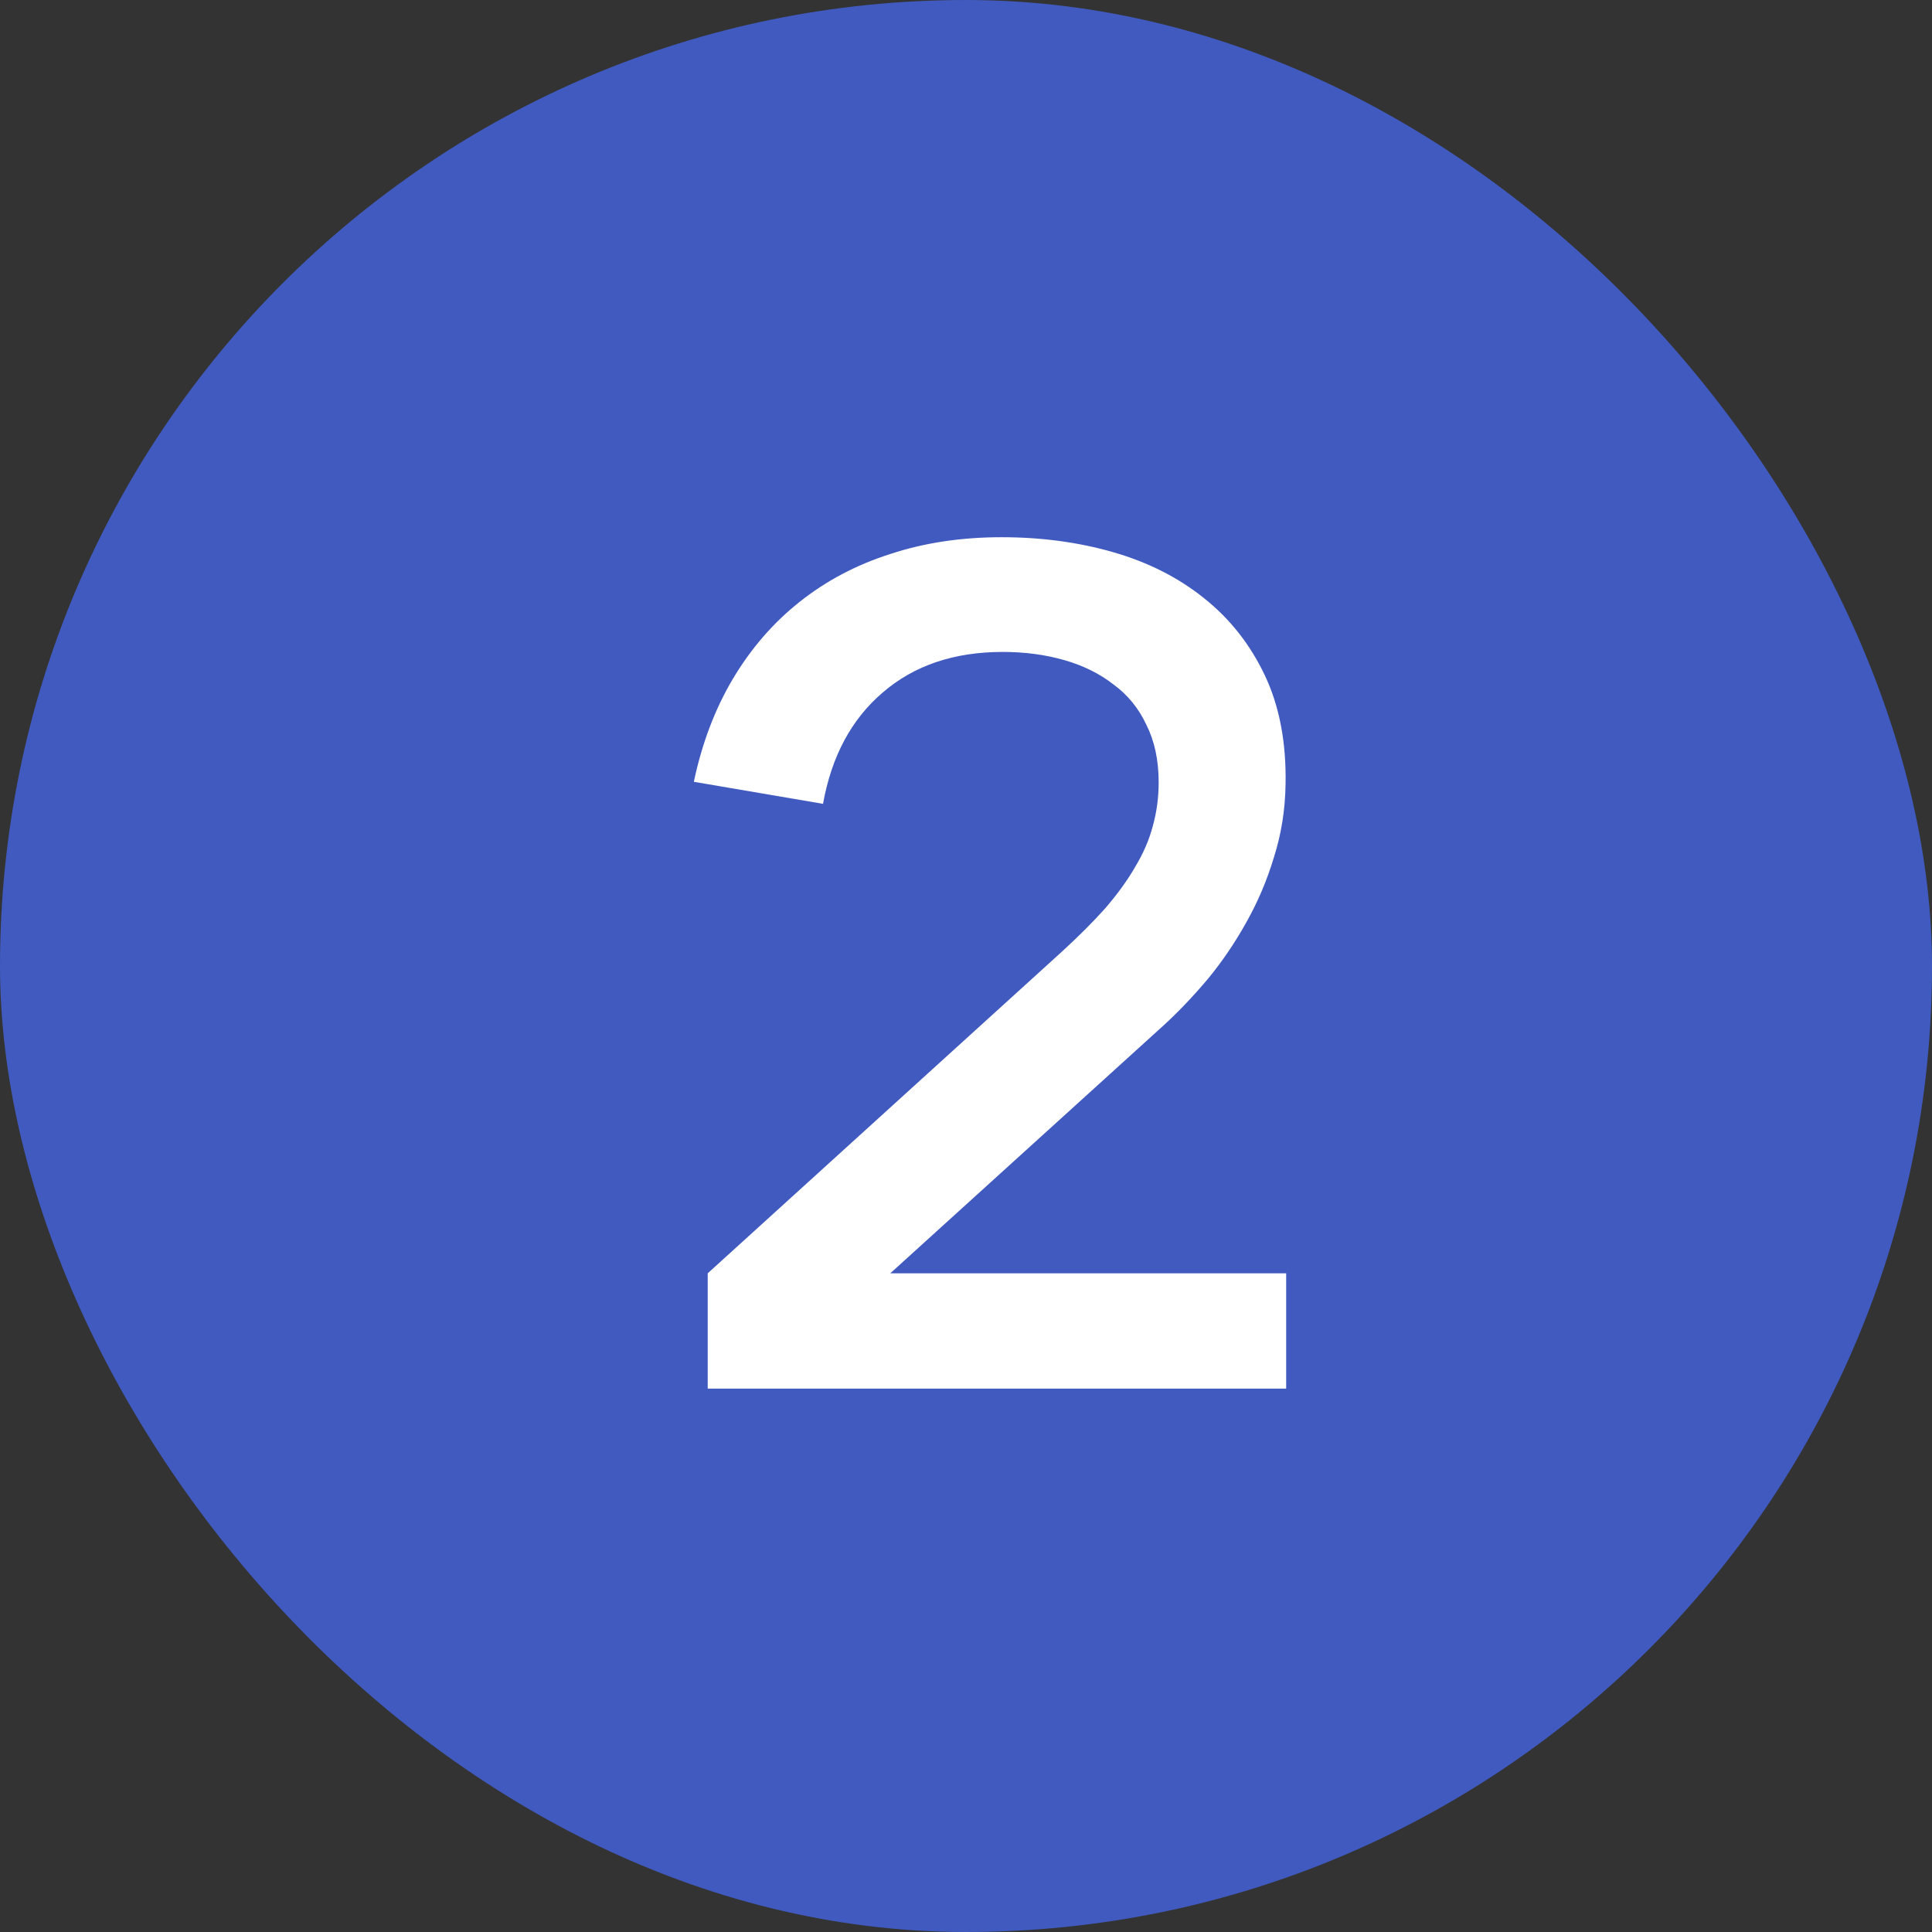 <?xml version="1.0" encoding="UTF-8"?> <svg xmlns="http://www.w3.org/2000/svg" width="32" height="32" viewBox="0 0 32 32" fill="none"><rect x="0" y="0" width="32" height="32" fill="#333333" stroke="none"/><rect width="32" height="32" rx="16" fill="#405ABF"></rect><path d="M11.722 21.09L17.568 15.781C17.856 15.518 18.103 15.272 18.308 15.042C18.512 14.805 18.679 14.574 18.807 14.35C18.941 14.126 19.037 13.902 19.095 13.678C19.159 13.448 19.191 13.208 19.191 12.958C19.191 12.594 19.124 12.277 18.989 12.008C18.861 11.733 18.679 11.509 18.442 11.336C18.212 11.157 17.94 11.022 17.626 10.933C17.312 10.843 16.973 10.798 16.608 10.798C15.802 10.798 15.14 11.022 14.621 11.47C14.103 11.912 13.773 12.526 13.632 13.314L11.492 12.949C11.626 12.315 11.84 11.749 12.135 11.25C12.436 10.744 12.804 10.318 13.239 9.973C13.68 9.621 14.183 9.355 14.746 9.176C15.309 8.99 15.924 8.898 16.589 8.898C17.248 8.898 17.866 8.981 18.442 9.147C19.018 9.314 19.517 9.566 19.94 9.906C20.368 10.245 20.704 10.67 20.948 11.182C21.191 11.694 21.306 12.296 21.293 12.987C21.287 13.41 21.223 13.813 21.101 14.197C20.986 14.581 20.832 14.942 20.64 15.282C20.455 15.614 20.244 15.925 20.007 16.213C19.77 16.494 19.53 16.747 19.287 16.971L14.746 21.09H21.303V23H11.722V21.09Z" fill="white"></path></svg> 